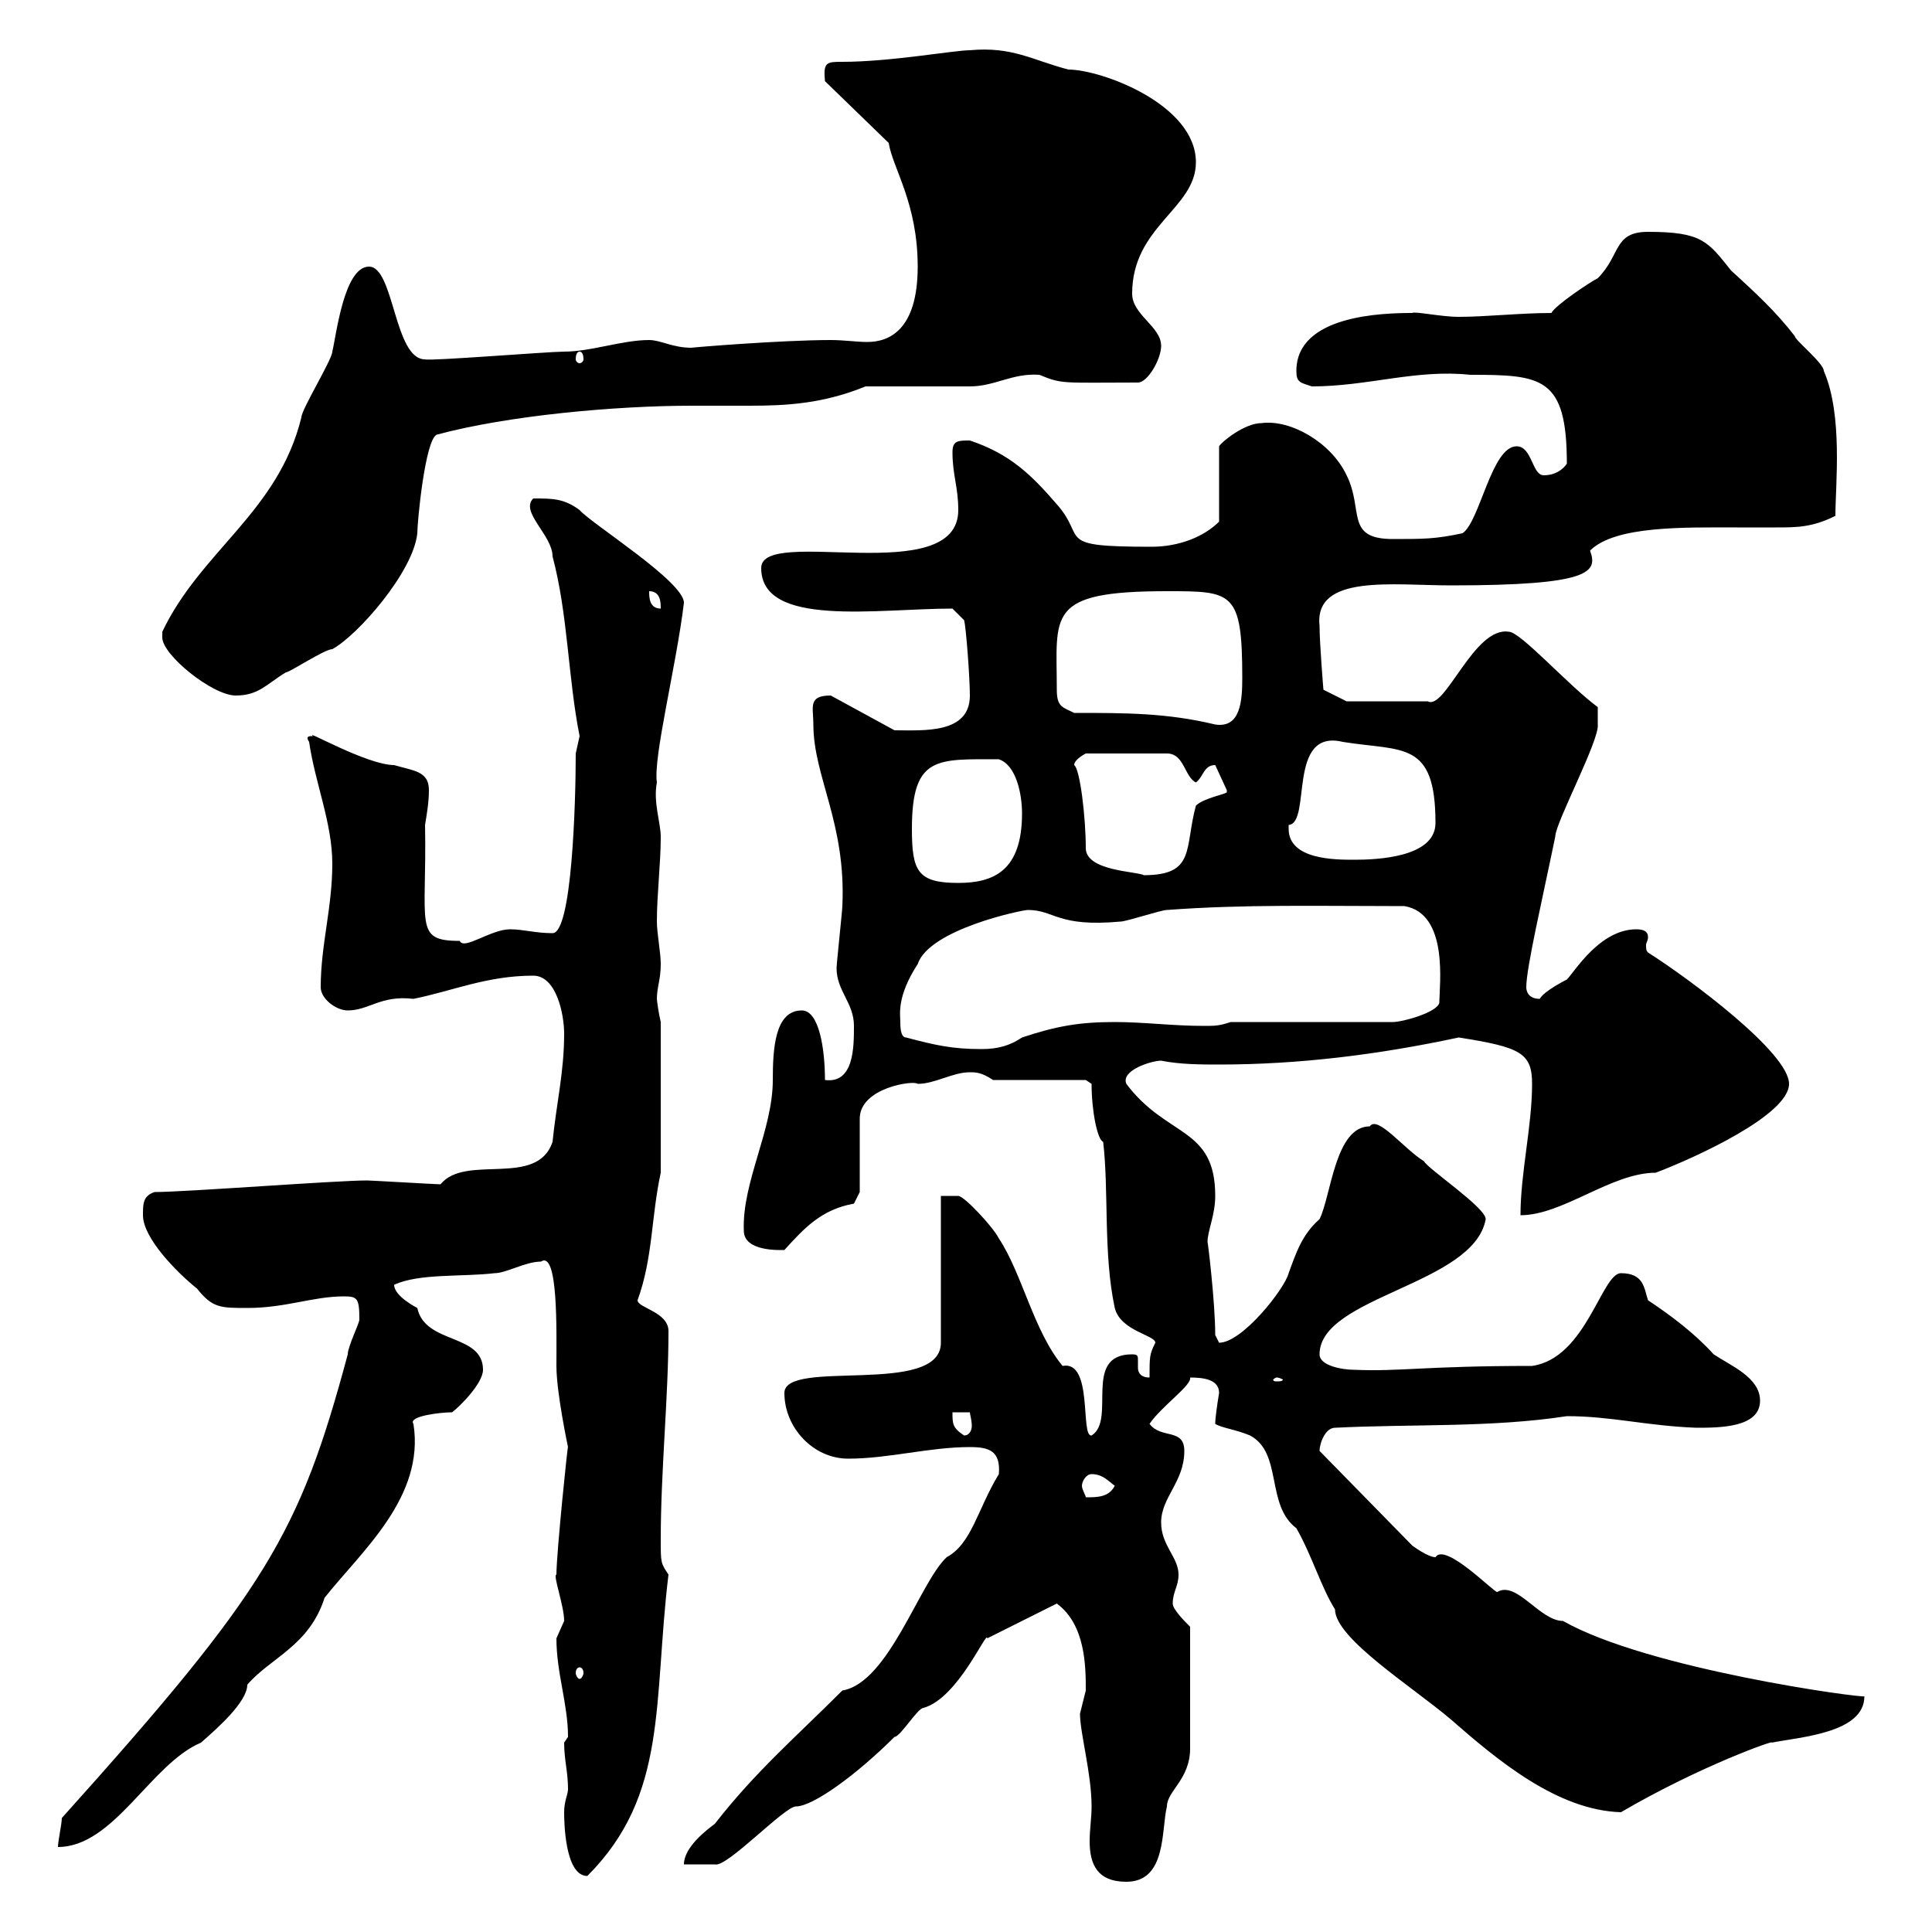 <svg xmlns="http://www.w3.org/2000/svg" xmlns:xlink="http://www.w3.org/1999/xlink" width="300" height="300"><path d="M167.70 266.10C167.70 269.10 169.50 275.40 169.50 280.50C169.50 282.30 169.20 284.10 169.20 285.90C169.20 289.50 170.40 292.20 174.90 292.20C181.20 292.20 180.30 284.10 181.20 280.50C181.20 278.10 184.80 276.30 184.80 271.50C184.80 267.90 184.80 259.80 184.80 252.60C183.90 251.70 182.10 249.90 182.10 249C182.10 247.20 183 246.30 183 244.50C183 241.80 180.30 240 180.30 236.40C180.30 232.50 183.90 230.10 183.90 225.30C183.90 221.70 180.30 223.50 178.50 221.10C180.30 218.40 185.10 215.10 184.80 213.90C186.90 213.90 189.30 214.20 189.30 216.30C189 218.10 188.70 220.20 188.70 221.10C189.60 221.70 192 222 194.10 222.90C199.20 225.60 196.50 233.70 201.30 237.30C203.70 241.50 205.20 246.60 207.30 249.90C207.30 254.40 219.30 261.90 225.30 267C232.50 273.30 241.80 281.10 251.70 281.40C264 274.20 276 270 275.10 270.60C279.60 269.70 289.50 269.10 289.50 263.40C289.20 263.70 255.90 259.20 242.70 251.70C239.10 251.70 235.50 245.40 232.50 247.20C232.20 247.50 224.40 239.40 222.90 241.80C221.70 241.80 219.30 240 219.30 240L204.90 225.30C204.90 224.10 205.80 221.70 207.30 221.70C219.30 221.10 231.60 221.70 243.30 219.90C250.20 219.90 255.60 221.40 263.40 221.70C267 221.70 273.30 221.70 273.30 217.50C273.30 213.90 268.80 212.10 266.10 210.30C263.10 207 259.50 204.30 255.90 201.90C255.30 200.10 255.30 197.70 251.70 197.70C248.70 197.70 246.30 210.90 237.90 212.10C221.10 212.10 217.50 213 210.30 212.70C208.50 212.70 204.90 212.10 204.90 210.30C204.90 201.30 228.90 199.50 230.70 189.30C230.70 187.50 221.70 181.50 221.10 180.30C218.10 178.50 213.90 173.10 212.70 174.90C207.30 174.90 206.70 185.70 204.90 189.30C202.20 191.70 201.30 194.40 200.10 197.70C199.50 200.10 192.90 208.50 189.30 208.50C189.30 208.50 188.70 207.30 188.70 207.30C188.70 202.20 187.50 192.30 187.50 192.90C187.50 191.10 188.70 188.70 188.70 185.70C188.70 174.90 181.20 176.70 174.90 168.30C174 166.20 178.80 164.70 180.30 164.70C183.30 165.30 186.60 165.30 189.30 165.30C201.60 165.30 213.90 163.80 226.50 161.10C236.10 162.60 237.90 163.50 237.90 168.30C237.90 174.90 236.10 182.10 236.10 188.70C242.70 188.70 250.20 182.10 257.10 182.10C263.40 179.70 277.80 173.10 277.80 168.30C277.80 163.50 262.50 152.10 255.90 147.90C255.60 147.60 255.60 147.30 255.60 146.70C255.60 146.40 255.90 146.10 255.90 145.50C255.90 144.90 255.60 144.30 254.10 144.30C248.40 144.30 244.50 150.90 243.30 152.10C243.30 152.10 239.70 153.90 239.10 155.10C237.30 155.10 237 153.90 237 153.30C237 150.30 239.40 140.10 241.50 129.90C241.50 127.80 248.40 114.90 248.10 112.50L248.10 109.80C243.60 106.50 236.10 98.10 234.30 98.10C228.90 97.20 224.40 110.40 221.70 108.90L209.10 108.90L205.50 107.10C205.50 107.10 204.90 99.90 204.90 97.20C204 89.10 216.30 90.90 225.30 90.90C247.20 90.90 248.10 88.80 246.90 85.50C250.80 81.60 261.60 81.90 269.70 81.90C271.80 81.90 273.90 81.90 275.70 81.90C279 81.90 281.40 81.90 285 80.10C285 75.30 286.20 64.50 283.20 57.60C283.20 56.40 278.70 52.80 278.70 52.20C275.70 48.30 272.40 45.30 268.80 42C265.20 37.50 264.30 36 255.90 36C250.50 36 251.70 39.60 248.10 43.20C246.90 43.80 241.50 47.40 240.90 48.60C236.10 48.60 230.70 49.20 226.50 49.20C223.80 49.20 219.60 48.30 219.30 48.60C214.80 48.60 201.30 48.90 201.30 57.60C201.30 59.40 201.90 59.40 203.70 60C212.40 60 219.90 57.30 228.30 58.20C239.40 58.20 243.30 58.50 243.30 72C242.70 72.90 241.50 73.80 239.70 73.80C237.90 73.80 237.90 69.30 235.50 69.30C231.60 69.30 229.80 81 227.10 82.80C222.90 83.70 221.10 83.70 216.30 83.70C208.80 83.70 211.80 79.20 209.10 73.80C206.70 68.70 200.40 65.10 195.90 65.70C193.20 65.70 189.60 68.70 189.30 69.30L189.30 81C186.90 83.40 183 84.90 178.80 84.90C163.50 84.90 168.90 83.70 164.10 78.30C160.20 73.80 156.90 70.50 150.60 68.40C148.80 68.40 147.90 68.40 147.90 70.20C147.90 73.80 148.80 75.60 148.80 79.20C148.80 91.50 118.20 81.60 118.20 88.20C118.20 97.50 136.20 94.50 147.90 94.50L149.70 96.30C150 97.20 150.60 105.30 150.60 108C150.60 114 143.40 113.40 138.90 113.40L129 108C125.40 108 126.30 109.80 126.30 112.50C126.30 120.60 131.40 127.80 130.80 140.70C130.80 141.30 129.90 149.70 129.90 150.30C129.90 153.90 132.60 155.70 132.60 159.30C132.60 162.60 132.60 168.30 128.10 167.70C128.10 162.90 127.20 156.90 124.50 156.90C120.30 156.90 120 162.90 120 167.70C120 175.50 115.20 183.60 115.50 191.10C115.50 194.40 121.20 194.10 121.80 194.10C124.80 190.80 127.50 187.80 132.60 186.90C132.60 186.90 133.50 185.10 133.50 185.10L133.50 173.70C133.50 168.90 141.90 167.70 142.50 168.30C145.20 168.30 147.90 166.50 150.60 166.50C151.50 166.50 152.40 166.50 154.20 167.70L168.60 167.70L169.50 168.30C169.50 172.50 170.40 177 171.30 177.30C172.20 185.10 171.30 194.70 173.10 203.10C174 206.70 179.40 207.30 179.40 208.50C178.50 210.30 178.50 210.60 178.50 213.90C177 213.90 176.70 213 176.70 212.40C176.70 212.10 176.70 211.50 176.70 211.20C176.70 210.60 176.70 210.30 175.80 210.30C168 210.30 173.40 220.50 169.50 222.90C167.70 223.20 169.80 211.20 165 212.10C160.50 206.70 158.70 197.70 155.10 192.30C154.20 190.50 149.70 185.70 148.80 185.70L146.10 185.70L146.10 208.50C146.10 216.90 121.80 210.90 121.80 216.30C121.80 221.70 126.30 226.50 131.70 226.50C138 226.50 144.30 224.70 150.60 224.70C153.60 224.70 155.40 225.30 155.10 228.90C151.80 234.30 150.90 239.70 147 241.80C142.80 245.70 138 261.30 130.80 262.50C123.60 269.70 117.30 275.10 111 283.20C109.80 284.10 106.20 286.80 106.20 289.50L111 289.50C112.80 290.10 121.80 280.50 123.60 280.50C126.30 280.50 133.20 275.40 138.90 269.70C139.80 269.70 142.50 265.20 143.40 265.20C148.80 263.70 153.30 252.90 153.30 254.40C155.10 253.50 162.30 249.90 164.10 249C168.60 252.30 168.60 258.90 168.60 262.50C168.60 262.50 167.70 266.10 167.70 266.10ZM87.60 281.40C87.60 282.30 87.60 291.30 91.20 291.30C103.80 278.70 101.40 264.30 103.80 244.50C102.60 242.70 102.60 242.70 102.60 239.10C102.60 228.30 103.80 216.90 103.80 206.70C103.80 203.70 99 203.10 99 201.90C101.40 195.30 101.10 189 102.60 182.10L102.60 158.70C102.30 157.50 102 155.40 102 155.10C102 153.30 102.60 152.10 102.60 149.70C102.60 147.90 102 144.90 102 143.10C102 138.90 102.60 134.10 102.60 129.90C102.60 127.80 101.40 124.50 102 121.50C101.40 117.60 105 103.50 106.20 93.60C106.20 90.30 91.80 81.30 90 79.20C87.60 77.40 85.80 77.40 82.80 77.40C80.70 79.50 85.80 83.10 85.80 86.40C88.20 95.40 88.20 105.30 90 114.30C90 114.30 89.40 117 89.40 117C89.40 124.80 88.80 144.90 85.80 144.90C83.10 144.90 81.30 144.30 79.20 144.30C76.20 144.30 72 147.60 71.40 146.10C64.20 146.10 66.30 143.70 66 128.10C66.30 126.30 66.60 124.50 66.60 122.70C66.60 119.70 64.20 119.70 61.20 118.80C57 118.80 47.10 113.10 48.60 114.30C48 114.30 47.40 114.30 48 115.20C48.90 121.50 51.60 127.80 51.60 134.10C51.60 141 49.80 146.70 49.80 153.30C49.80 155.10 52.20 156.90 54 156.90C57.30 156.90 59.10 154.50 64.20 155.10C70.20 153.90 75.60 151.50 82.80 151.50C86.40 151.50 87.60 157.50 87.60 160.50C87.60 166.50 86.40 171.30 85.80 177.30C83.40 184.50 72.30 179.10 68.40 183.90C67.80 183.90 57.60 183.30 57 183.30C52.20 183.30 28.80 185.10 24 185.10C22.20 185.70 22.20 186.90 22.20 188.70C22.20 192.30 27.60 197.70 30.60 200.10C33 203.10 34.20 203.10 38.40 203.10C44.40 203.10 48.60 201.30 53.40 201.30C55.50 201.30 55.80 201.60 55.80 204.90C55.80 205.50 54 209.10 54 210.30C46.50 238.20 41.40 246.90 9.60 282.30C9.60 283.20 9 285.90 9 286.80C17.70 286.80 23.40 273.90 31.20 270.60C33.60 268.50 38.40 264.30 38.40 261.60C42 257.40 48 255.60 50.40 248.10C56.10 240.90 66 232.50 64.20 221.10C63.30 219.90 68.40 219.30 70.20 219.30C71.40 218.40 75 214.80 75 212.70C75 207 66 208.80 64.80 203.10C64.80 203.10 61.20 201.30 61.20 199.50C65.10 197.70 71.70 198.30 76.80 197.70C78.60 197.70 81.60 195.90 84 195.90C86.70 194.10 86.40 206.70 86.40 212.10C86.40 216.30 88.20 224.70 88.20 224.70C88.20 223.80 86.40 241.20 86.40 244.50C85.80 244.50 87.60 249.30 87.60 251.70C87.60 251.70 86.40 254.40 86.40 254.40C86.40 259.80 88.20 264.60 88.20 269.70C88.20 269.70 87.60 270.60 87.60 270.60C87.60 273.30 88.20 275.10 88.20 277.80C88.20 278.70 87.60 279.60 87.60 281.40ZM90 258.90C90.30 258.90 90.60 259.20 90.60 259.80C90.60 260.10 90.30 260.70 90 260.70C89.70 260.70 89.40 260.10 89.40 259.80C89.40 259.20 89.70 258.90 90 258.90ZM169.50 228.90C171.30 228.90 172.20 230.10 173.10 230.70C172.20 232.50 170.40 232.50 168.60 232.50C168.60 232.20 168 231.30 168 230.70C168 230.10 168.60 228.90 169.50 228.90ZM147.90 219.30L150.60 219.30C150.60 219.60 150.90 220.50 150.90 221.40C150.90 222 150.60 222.90 149.70 222.90C147.90 221.70 147.90 221.10 147.90 219.30ZM198.30 213.90C198.60 213.90 199.20 214.20 199.20 214.20C199.20 214.50 198.60 214.50 198.30 214.50C198 214.50 197.70 214.50 197.70 214.20C197.70 214.20 198 213.90 198.30 213.90ZM140.70 161.10C139.80 161.10 139.80 159.30 139.80 158.70C139.80 157.50 139.20 154.80 142.50 149.70C144.30 144.30 158.70 141.30 159.60 141.30C163.80 141.30 164.10 144 174 143.10C174.90 143.10 180.30 141.30 181.20 141.30C193.20 140.40 204.90 140.70 218.10 140.70C225 141.90 223.50 153 223.50 155.70C223.20 157.20 217.80 158.70 216.30 158.70L191.10 158.70C189.30 159.30 188.70 159.30 186.90 159.30C182.10 159.30 177.60 158.70 173.10 158.70C167.70 158.70 164.10 159.30 158.70 161.10C156.90 162.30 155.10 162.90 152.40 162.90C147.90 162.90 145.20 162.30 140.70 161.10ZM141.60 128.70C141.60 117.30 145.50 117.90 155.10 117.90C157.80 118.80 158.70 123.30 158.70 126.30C158.70 135.30 154.20 137.10 148.80 137.10C142.50 137.10 141.60 135.30 141.60 128.70ZM166.80 118.80C166.80 117.90 168.60 117 168.60 117L181.20 117C183.90 117 183.90 120.60 185.70 121.50C186.90 120.60 186.90 118.80 188.70 118.80L190.50 122.70C190.50 122.70 190.50 122.70 190.50 123C190.50 123.30 186.90 123.90 185.70 125.10C183.90 131.70 185.70 135.90 177.60 135.90C176.70 135.30 168.60 135.30 168.60 131.70C168.60 126.90 167.70 119.40 166.80 118.80ZM200.10 128.70C200.10 128.70 200.10 128.10 200.10 128.10C203.70 127.80 199.80 113.10 208.50 115.20C217.80 116.70 222.90 114.90 222.90 127.80C222.90 133.20 213.60 133.50 210.30 133.50C207.30 133.50 200.10 133.50 200.10 128.70ZM166.80 110.70C165 109.80 164.10 109.80 164.10 107.10C164.10 95.40 162.30 91.80 181.20 91.80C191.40 91.80 192.90 91.80 192.90 105.30C192.90 108.90 192.60 113.10 188.70 112.50C181.20 110.70 174.90 110.70 166.80 110.70ZM25.20 99C25.20 101.70 33 108 36.60 108C40.20 108 41.40 106.20 44.40 104.40C45 104.40 50.40 100.80 51.60 100.80C55.50 98.70 64.20 88.80 64.80 82.80C64.80 81 66 68.40 67.80 67.50C78.90 64.50 95.70 63 107.40 63C110.40 63 113.40 63 116.40 63C122.10 63 127.80 62.70 134.40 60C136.20 60 148.80 60 150.60 60C154.50 60 157.20 57.90 161.40 58.20C165 59.70 165 59.40 176.70 59.40C178.20 59.40 180.30 55.80 180.30 53.70C180.30 50.70 175.80 48.90 175.80 45.60C175.80 35.10 185.70 32.40 185.70 25.20C185.70 16.20 171 10.80 165.90 10.80C160.20 9.30 157.20 7.20 150.60 7.80C148.20 7.80 138.30 9.60 130.80 9.60C128.40 9.60 127.80 9.60 128.10 12.60L138 22.20C138.60 26.10 142.50 31.50 142.50 41.40C142.50 51.30 138 53.10 134.70 53.10C132.90 53.10 131.10 52.80 129 52.80C121.20 52.80 106.80 54 107.40 54C104.40 54 102.60 52.80 100.80 52.80C96.60 52.80 91.80 54.60 87.60 54.60C85.20 54.60 66.60 56.10 66 55.80C61.20 55.80 61.20 41.40 57.30 41.40C53.40 41.40 52.20 52.20 51.60 54.60C51.60 55.80 46.80 63.60 46.80 64.80C43.20 79.50 31.20 85.50 25.20 98.10C25.20 98.10 25.20 98.10 25.20 99ZM100.80 91.80C102.60 91.80 102.60 93.60 102.60 94.50C100.80 94.50 100.80 92.70 100.80 91.80ZM90 54.60C90.30 54.60 90.60 54.90 90.60 55.80C90.60 56.10 90.30 56.40 90 56.40C89.70 56.40 89.40 56.10 89.40 55.80C89.40 54.90 89.70 54.60 90 54.60Z"/></svg>